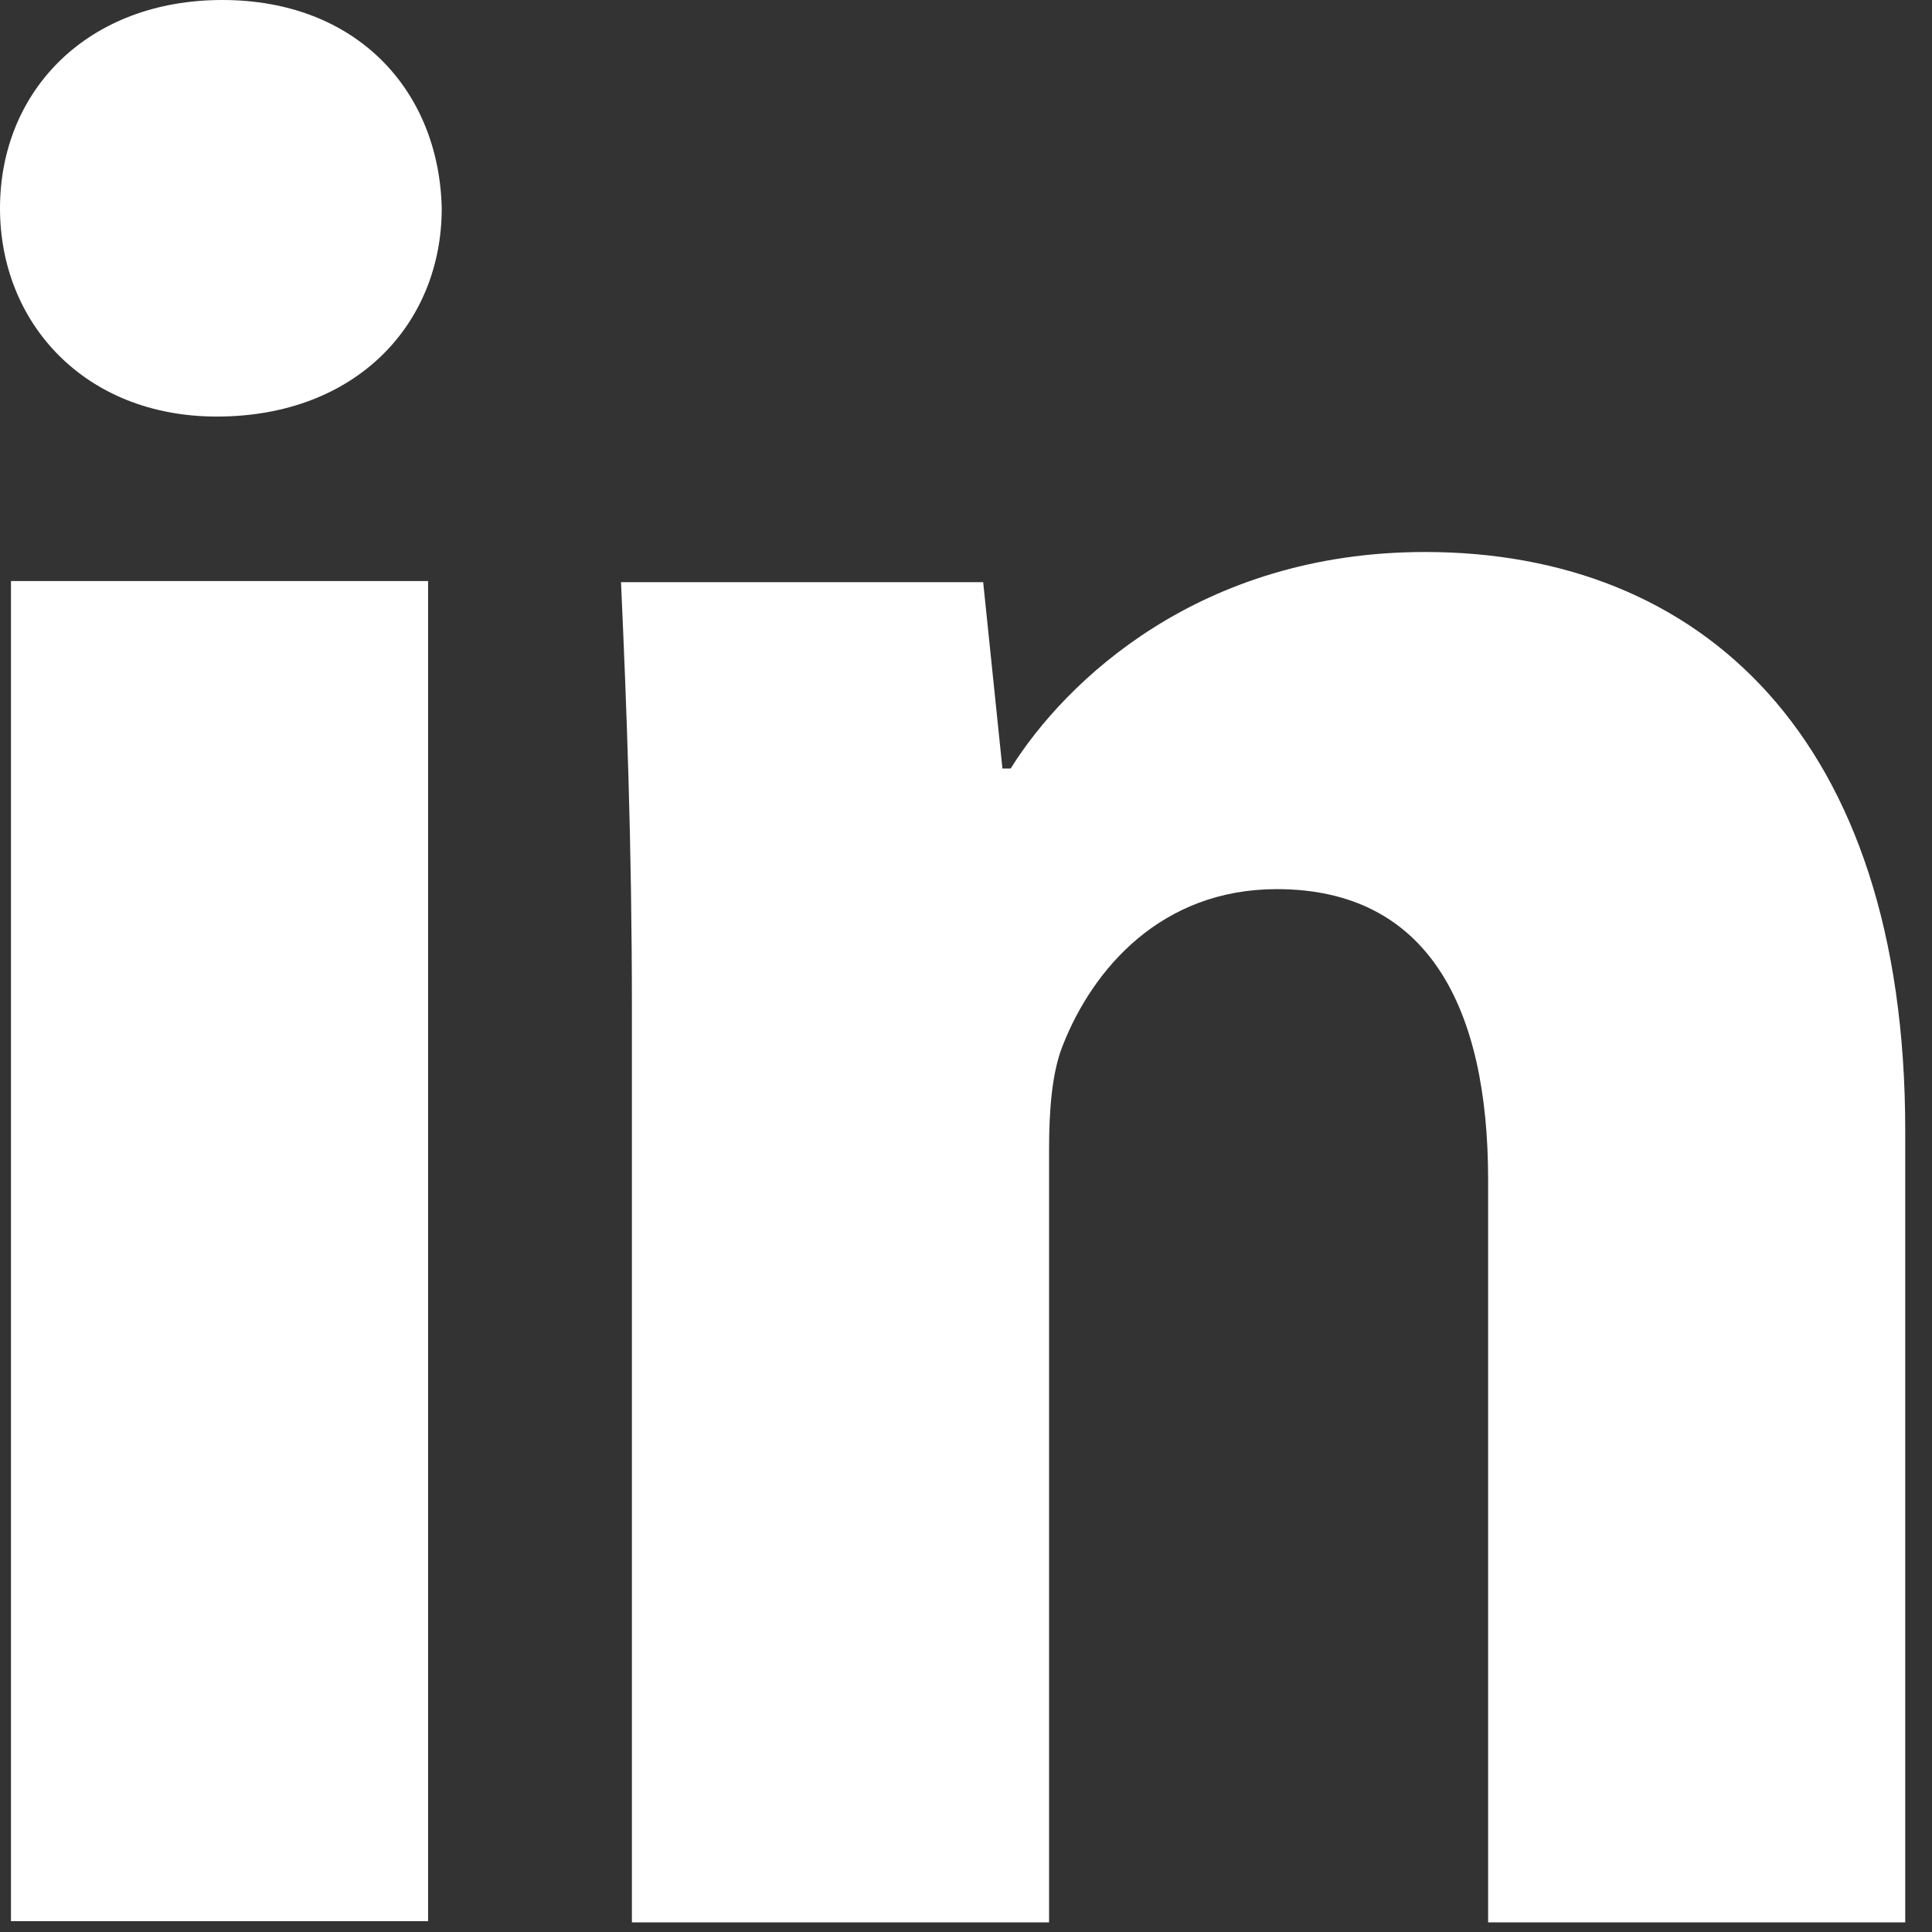 <?xml version="1.0" encoding="UTF-8"?>
<svg width="28px" height="28px" viewBox="0 0 28 28" version="1.1" xmlns="http://www.w3.org/2000/svg" xmlns:xlink="http://www.w3.org/1999/xlink">
    <rect x="0" y="0" width="28" height="28" fill="#333333" stroke="none"/>
    <!-- Generator: sketchtool 49.2 (51160) - http://www.bohemiancoding.com/sketch -->
    <title>7FDFB7C4-63AD-4695-9DB7-BF0DA5173432</title>
    <desc>Created with sketchtool.</desc>
    <defs></defs>
    <g id="D---Search-Results" stroke="none" stroke-width="1" fill="none" fill-rule="evenodd">
        <g id="04-Search-results---expanded-" transform="translate(-1435, -2451)" fill="#FFFFFF">
            <g id="Group-35" transform="translate(0, 2115)">
                <g id="Group-29">
                    <g id="Group-14" transform="translate(1330, 307)">
                        <g id="Social" transform="translate(0, 29)">
                            <g id="Group-4" transform="translate(105, 0)">
                                <path d="M6.402,3.019 C6.402,4.686 5.17,6.037 3.141,6.037 C1.233,6.037 0,4.686 0,3.019 C0,1.311 1.273,5.63125651e-08 3.221,5.63125651e-08 C5.17,-0 6.363,1.311 6.402,3.019 L6.402,3.019 Z M0.159,27.843 L0.159,8.421 L6.204,8.421 L6.204,27.843 L0.159,27.843 L0.159,27.843 Z" id="Shape"></path>
                                <path d="M9.158,14.633 C9.158,12.211 9.079,10.185 9,8.437 L14.249,8.437 L14.528,11.138 L14.647,11.138 C15.442,9.867 17.391,8 20.653,8 C24.629,8 27.612,10.661 27.612,16.381 L27.612,27.86 L21.567,27.86 L21.567,17.096 C21.567,14.593 20.692,12.886 18.504,12.886 C16.834,12.886 15.84,14.037 15.403,15.15 C15.243,15.547 15.204,16.103 15.204,16.659 L15.204,27.86 L9.158,27.86 L9.158,14.633 L9.158,14.633 Z" id="Shape"></path>
                            </g>
                        </g>
                    </g>
                </g>
            </g>
        </g>
    </g>
</svg>